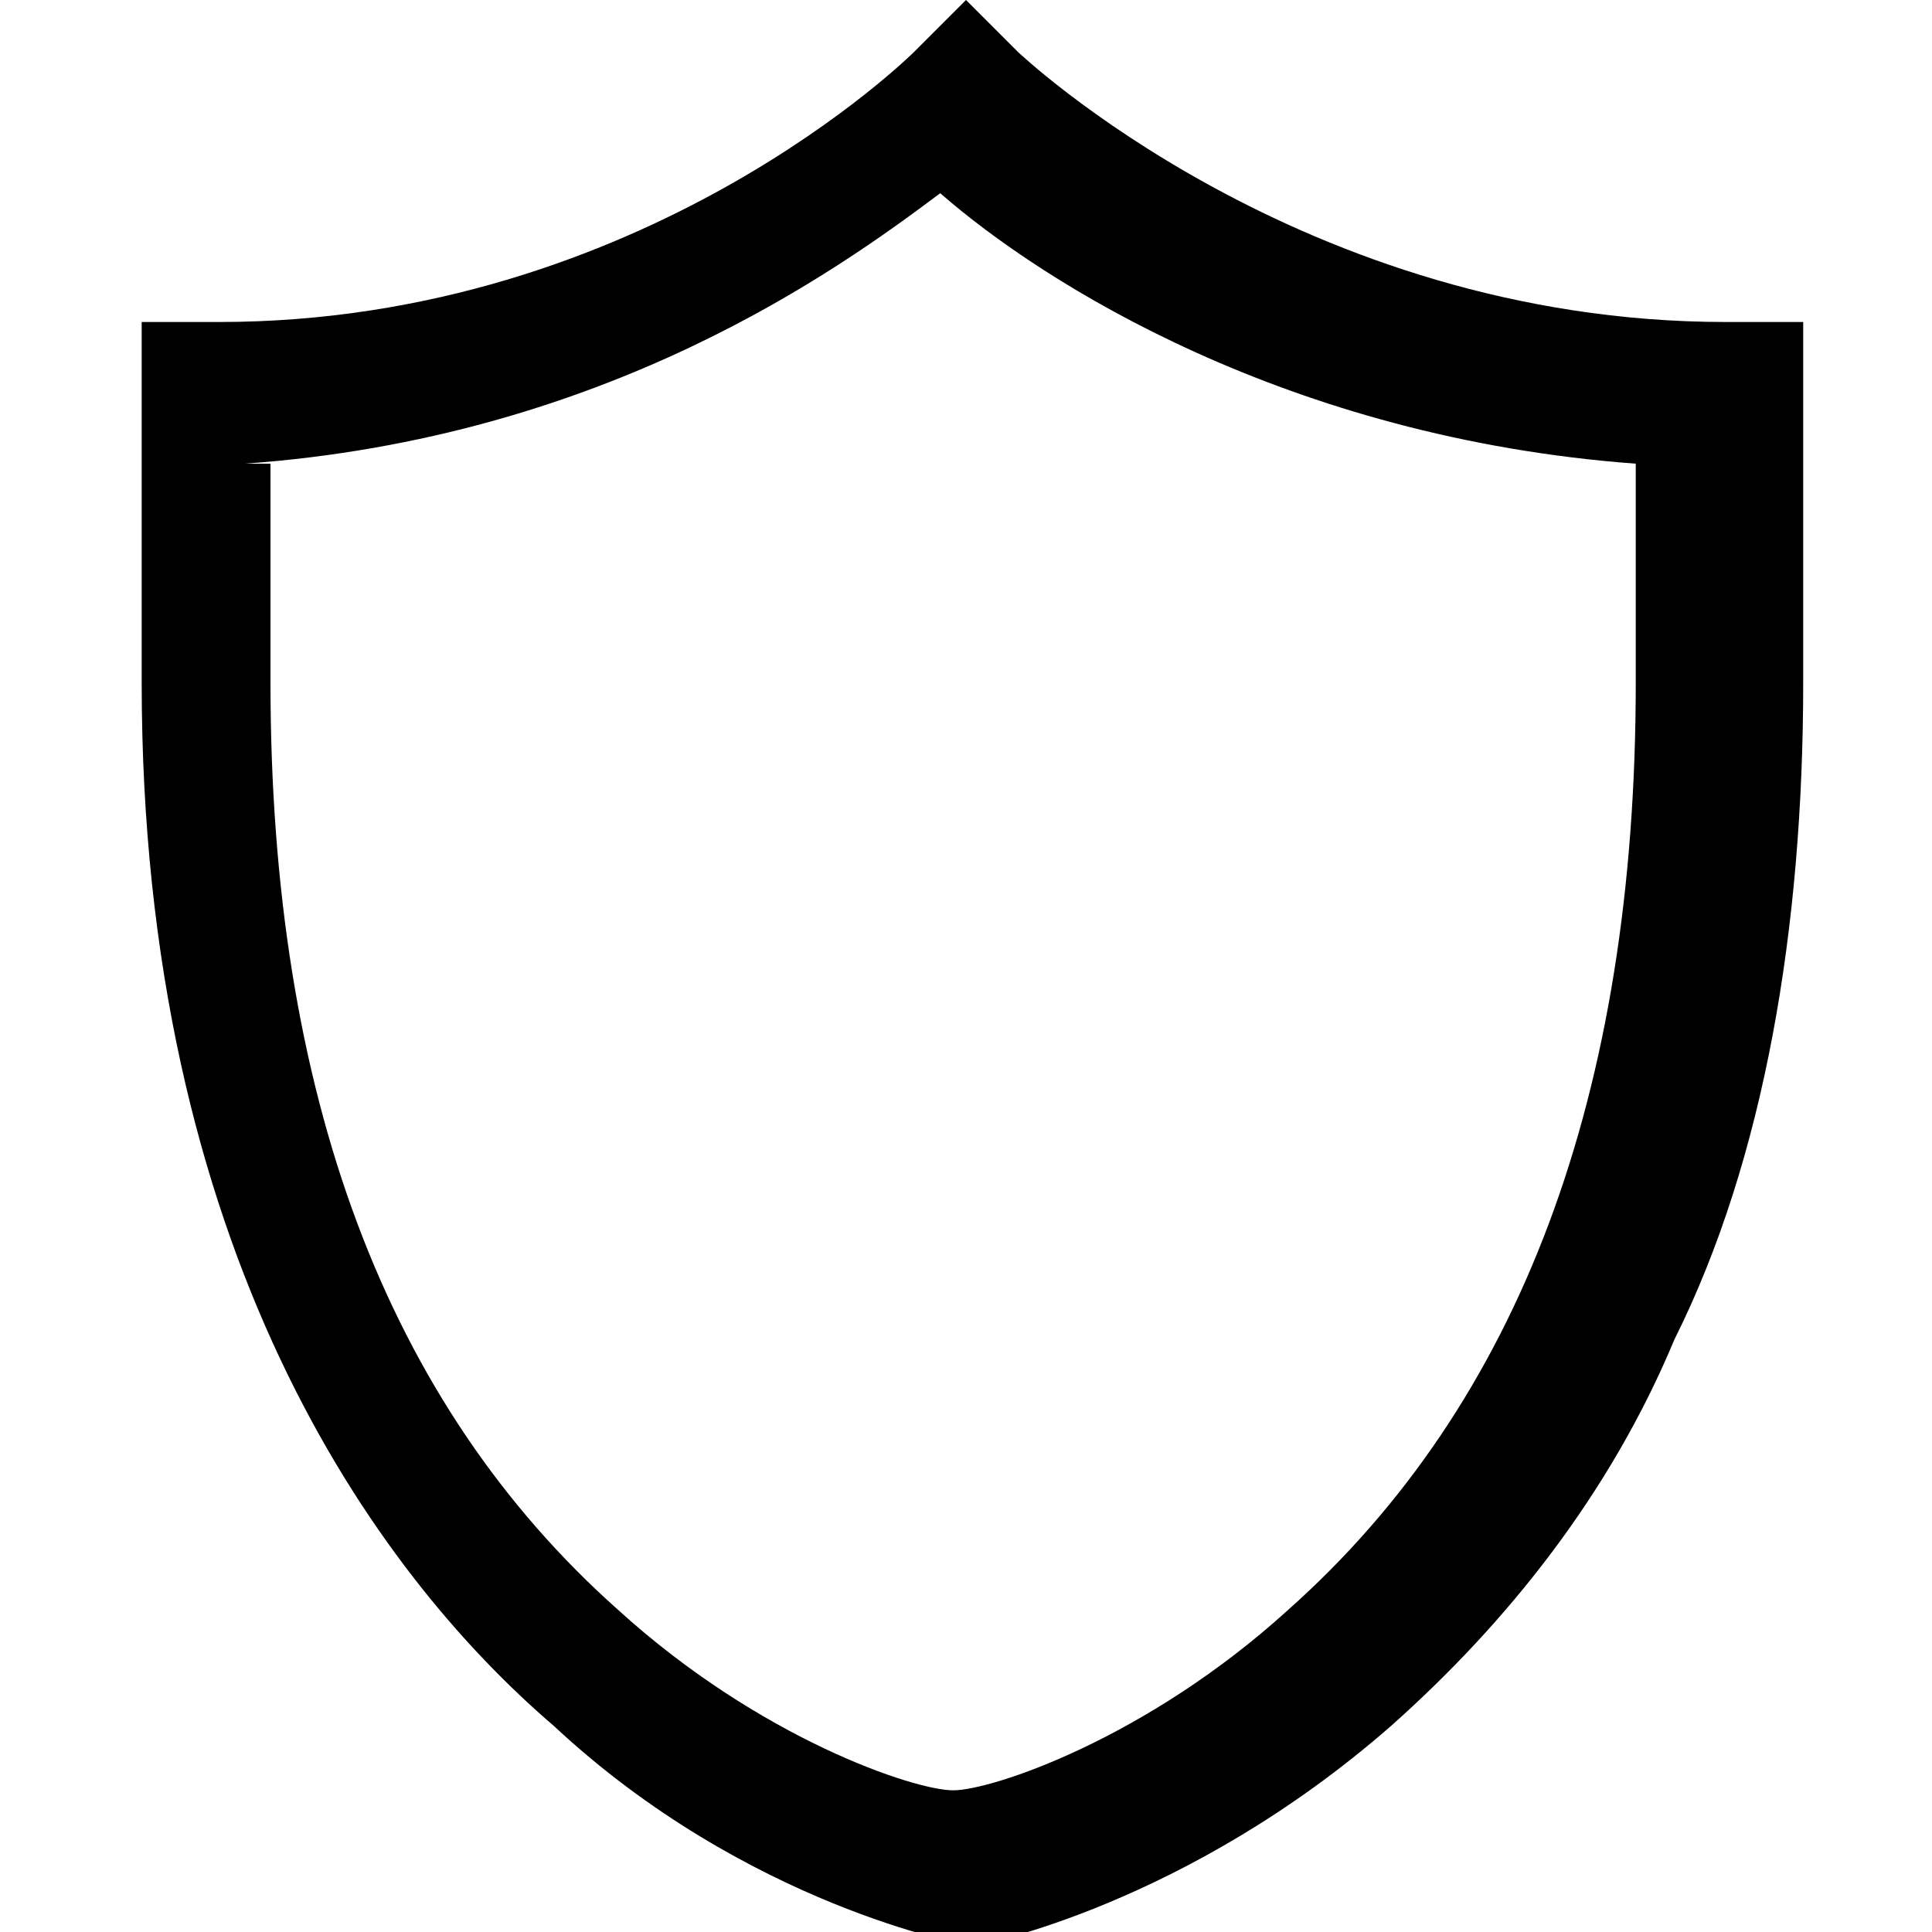 <svg viewBox="0 0 15 15" version="1.1" xmlns="http://www.w3.org/2000/svg">
  <defs>
    <style>
      .cls-1 {
        fill: #020202;
      }

      .cls-1, .cls-2, .cls-3 {
        stroke-width: 0px;
      }

      .cls-2, .cls-3 {
        fill: #000;
      }

      .cls-3 {
        fill-rule: evenodd;
      }

      .cls-4 {
        display: none;
      }
    </style>
  </defs>
  <g class="cls-4" data-sanitized-data-name="Layer 1" data-name="Layer 1" id="Layer_1">
    <g>
      <path d="M7.5,0C3.3,0,0,3.4,0,7.5s3.4,7.5,7.5,7.5,7.5-3.4,7.5-7.5S11.6,0,7.5,0ZM7.5,13.7c-3.4,0-6.1-2.8-6.1-6.1S4.1,1.4,7.5,1.4s6.1,2.8,6.1,6.1-2.8,6.1-6.1,6.1Z" class="cls-2"></path>
      <polygon points="6.2 9.3 5.1 8.2 4.1 9.2 6.4 11.5 10.9 5 9.8 4.2 6.2 9.3" class="cls-2"></polygon>
    </g>
  </g>
  <g class="cls-4" data-sanitized-data-name="Layer 2" data-name="Layer 2" id="Layer_2">
    <g>
      <path d="M7.5,0C3.4,0,0,3.3,0,7.5s.5,3.3,1.6,4.7c0,0,0,0,0,.1,0,0,0,0,0,.1l-.3.2,1.3.2v-1.2c0,0-.2.2-.2.2,0,0-.2,0-.2,0-1-1.2-1.5-2.7-1.5-4.3,0-3.8,3.1-6.8,6.8-6.8s2.1.3,3.1.7l.3-.6C9.9.3,8.7,0,7.5,0Z" class="cls-3"></path>
      <path d="M12.4,2.2v1.2c0,0,.2-.2.2-.2,0,0,.2,0,.2,0,1,1.2,1.5,2.7,1.5,4.3,0,3.8-3.1,6.8-6.8,6.8s-2.1-.3-3.1-.7l-.3.6c1,.5,2.2.8,3.4.8,4.1,0,7.5-3.4,7.5-7.5s-.5-3.3-1.6-4.7c0,0,0,0,0-.1s0,0,0-.1l.3-.2-1.3-.2Z" class="cls-3"></path>
      <path d="M10.2,6.5l-.9.3c-.1,0-.2.2-.1.3,0,0,0,0,.1.1,0,0,.1,0,.2,0,0,0,0,0,0,0l.9-.3c.1,0,.2-.2.1-.3,0,0,0,0-.1-.1,0,0,0,0,0,0,0,0,0,0,0,0Z" class="cls-3"></path>
      <path d="M3,4.9v5c0,0,0,.2.1.2l4.1,1.4v-5.2s-4.3-1.4-4.3-1.4h0ZM4.7,9.7c0,0,.2.1.1.2,0,0,0,.1-.2.1s0,0,0,0l-.7-.2c0,0-.2-.1-.1-.2s.1-.2.2-.1l.7.2h0ZM4.8,8.9c0,0,.2.1.1.2,0,0,0,.1-.2.1s0,0,0,0l-.7-.2c0,0-.2-.1-.1-.2s.1-.2.2-.1l.7.2Z" class="cls-3"></path>
      <polygon points="4.6 4.3 3.4 4.7 7.5 6 8.5 5.7 4.6 4.3" class="cls-3"></polygon>
      <polygon points="5.2 4.1 9.1 5.5 9.8 5.3 6.1 3.8 5.2 4.1" class="cls-3"></polygon>
      <path d="M7.4,3.4l-.8.3,3.7,1.5,1.2-.4-4-1.3h0s0,0-.1,0h0Z" class="cls-3"></path>
      <path d="M12,5l-4.3,1.4v5.2s4.1-1.3,4.1-1.3c0,0,0,0,0,0,0,0,.2-.1.2-.2v-5h0ZM10.1,6.2c.1,0,.3,0,.4,0,.1,0,.2.2.3.3,0,.3,0,.6-.4.7l-.9.3c0,0-.1,0-.2,0,0,0-.2,0-.3,0-.1,0-.2-.2-.3-.3,0-.3,0-.6.4-.7l.9-.3Z" class="cls-3"></path>
    </g>
  </g>
  <g class="cls-4" data-sanitized-data-name="Layer 3" data-name="Layer 3" id="Layer_3">
    <path d="M10.2,6.6l-.9.3c-.1,0-.2.2-.1.3,0,0,0,0,.1.1,0,0,.1,0,.2,0,0,0,0,0,0,0l.9-.3c.1,0,.2-.2.1-.3,0,0,0,0-.1-.1,0,0,0,0,0,0,0,0,0,0,0,0Z" class="cls-3"></path>
    <path d="M3,5v5c0,0,0,.2.1.2l4.1,1.4v-5.2s-4.3-1.4-4.3-1.4h0ZM4.7,9.7c0,0,.2.1.1.2,0,0,0,.1-.2.1s0,0,0,0l-.7-.2c0,0-.2-.1-.1-.2s.1-.2.2-.1l.7.2h0ZM4.8,8.9c0,0,.2.1.1.2,0,0,0,.1-.2.1s0,0,0,0l-.7-.2c0,0-.2-.1-.1-.2s.1-.2.2-.1l.7.2Z" class="cls-3"></path>
    <polygon points="4.6 4.3 3.4 4.7 7.5 6.1 8.5 5.7 4.6 4.3" class="cls-3"></polygon>
    <polygon points="5.2 4.2 9.1 5.6 9.8 5.3 6.1 3.9 5.2 4.2" class="cls-3"></polygon>
    <path d="M7.4,3.4l-.8.3,3.7,1.5,1.2-.4-4-1.3h0s0,0-.1,0h0Z" class="cls-3"></path>
    <path d="M12,5l-4.3,1.4v5.2s4.1-1.3,4.1-1.3c0,0,0,0,0,0,0,0,.2-.1.2-.2v-5h0ZM10.1,6.2c.1,0,.3,0,.4,0,.1,0,.2.2.3.3,0,.3,0,.6-.4.7l-.9.3c0,0-.1,0-.2,0,0,0-.2,0-.3,0-.1,0-.2-.2-.3-.3,0-.3,0-.6.4-.7l.9-.3Z" class="cls-3"></path>
  </g>
  <g class="cls-4" data-sanitized-data-name="Layer 4" data-name="Layer 4" id="Layer_4">
    <g data-sanitized-data-name="Graphic Elements" data-name="Graphic Elements" id="Graphic_Elements">
      <g>
        <path d="M10.4,9.4h-3.4c-.1,0-.2,0-.2-.2,0-.6-.5-1.1-1.1-1.1s-1.1.5-1.1,1.1,0,.2-.2.2h-.8c-.1,0-.2,0-.2-.2V3.9c0-.1,0-.2.2-.2h7.9c.1,0,.2,0,.2.2v4c0,.1,0,.2-.2.2-.6,0-1.1.5-1.1,1.1s0,.2-.2.2ZM7.2,9h3c0-.6.6-1.2,1.2-1.2v-3.6H3.9v4.8h.4c0-.7.7-1.3,1.4-1.3s1.3.5,1.4,1.3Z" class="cls-1"></path>
        <path d="M5.7,10.6c-.8,0-1.5-.7-1.5-1.5s.7-1.5,1.5-1.5,1.5.7,1.5,1.5-.7,1.5-1.5,1.5ZM5.7,8.1c-.6,0-1.1.5-1.1,1.1s.5,1.1,1.1,1.1,1.1-.5,1.1-1.1-.5-1.1-1.1-1.1Z" class="cls-1"></path>
        <path d="M11.7,10.6c-.8,0-1.5-.7-1.5-1.5s.7-1.5,1.5-1.5,1.5.7,1.5,1.5-.7,1.5-1.5,1.5ZM11.7,8.1c-.6,0-1.1.5-1.1,1.1s.5,1.1,1.1,1.1,1.1-.5,1.1-1.1-.5-1.1-1.1-1.1Z" class="cls-1"></path>
        <path d="M14.7,9.4h-1.8c-.1,0-.2,0-.2-.2,0-.6-.5-1.1-1.1-1.1s-.2,0-.2-.2v-2.4c0-.1,0-.2.2-.2h1.7c0,0,.1,0,.2,0l1.4,1.8s0,0,0,.1v1.8c0,.1,0,.2-.2.2ZM13.1,9h1.4v-1.5l-1.3-1.7h-1.4v2c.6,0,1.2.6,1.2,1.2Z" class="cls-1"></path>
        <path d="M12.7,7.6c0,0-.1,0-.1,0,0,0,0,0,0-.1v-1.8c0-.1,0-.2.2-.2s.2,0,.2.2v1.6h1.9c.1,0,.2,0,.2.2s0,.2-.2.2h-2.1Z" class="cls-1"></path>
        <path d="M14.8,10.6H.4c-.1,0-.2,0-.2-.2s0-.2.2-.2h14.4c.1,0,.2,0,.2.2s0,.2-.2.2Z" class="cls-1"></path>
        <path d="M3.7,5.2H.4c-.1,0-.2,0-.2-.2s0-.2.2-.2h3.3c.1,0,.2,0,.2.2s0,.2-.2.2Z" class="cls-1"></path>
        <path d="M3.7,6.8H1.4c-.1,0-.2,0-.2-.2s0-.2.2-.2h2.4c.1,0,.2,0,.2.2s0,.2-.2.2Z" class="cls-1"></path>
        <path d="M3.7,8.3h-1.4c-.1,0-.2,0-.2-.2s0-.2.2-.2h1.4c.1,0,.2,0,.2.2s0,.2-.2.2Z" class="cls-1"></path>
      </g>
    </g>
  </g>
  <g class="cls-4" data-sanitized-data-name="Layer 5" data-name="Layer 5" id="Layer_5">
    <path d="M0,2.6v9.9h15V2.6H0ZM7.5,8.7L1.3,3.3h12.3l-6.1,5.4ZM5,7.5L.7,11.3V3.7l4.3,3.8ZM5.6,8l1.9,1.7,1.9-1.7,4.3,3.7H1.3l4.3-3.7ZM9.9,7.5l4.3-3.8v7.6l-4.3-3.8ZM9.9,7.5" class="cls-2"></path>
  </g>
  <g data-sanitized-data-name="Layer 6" data-name="Layer 6" id="Layer_6">
    <path d="M7.5,15.1h0c0,0-1.7-.3-3.2-1.7-1.4-1.2-3.2-3.7-3.2-8.1v-2.8h.6C5,2.5,7.1.4,7.1.4l.4-.4.4.4s2.2,2.1,5.5,2.1h.6v2.8c0,1.9-.3,3.7-1,5.1-.5,1.2-1.3,2.2-2.2,3-1.6,1.4-3.2,1.7-3.2,1.7h0ZM2.1,3.6v1.7c0,3.2.9,5.6,2.7,7.2,1.1,1,2.3,1.4,2.6,1.4.3,0,1.5-.4,2.6-1.4,1.8-1.6,2.7-4,2.7-7.2v-1.7c-2.7-.2-4.6-1.4-5.4-2.1-.8.6-2.6,1.9-5.4,2.1Z" class="cls-2"></path>
  </g>
</svg>